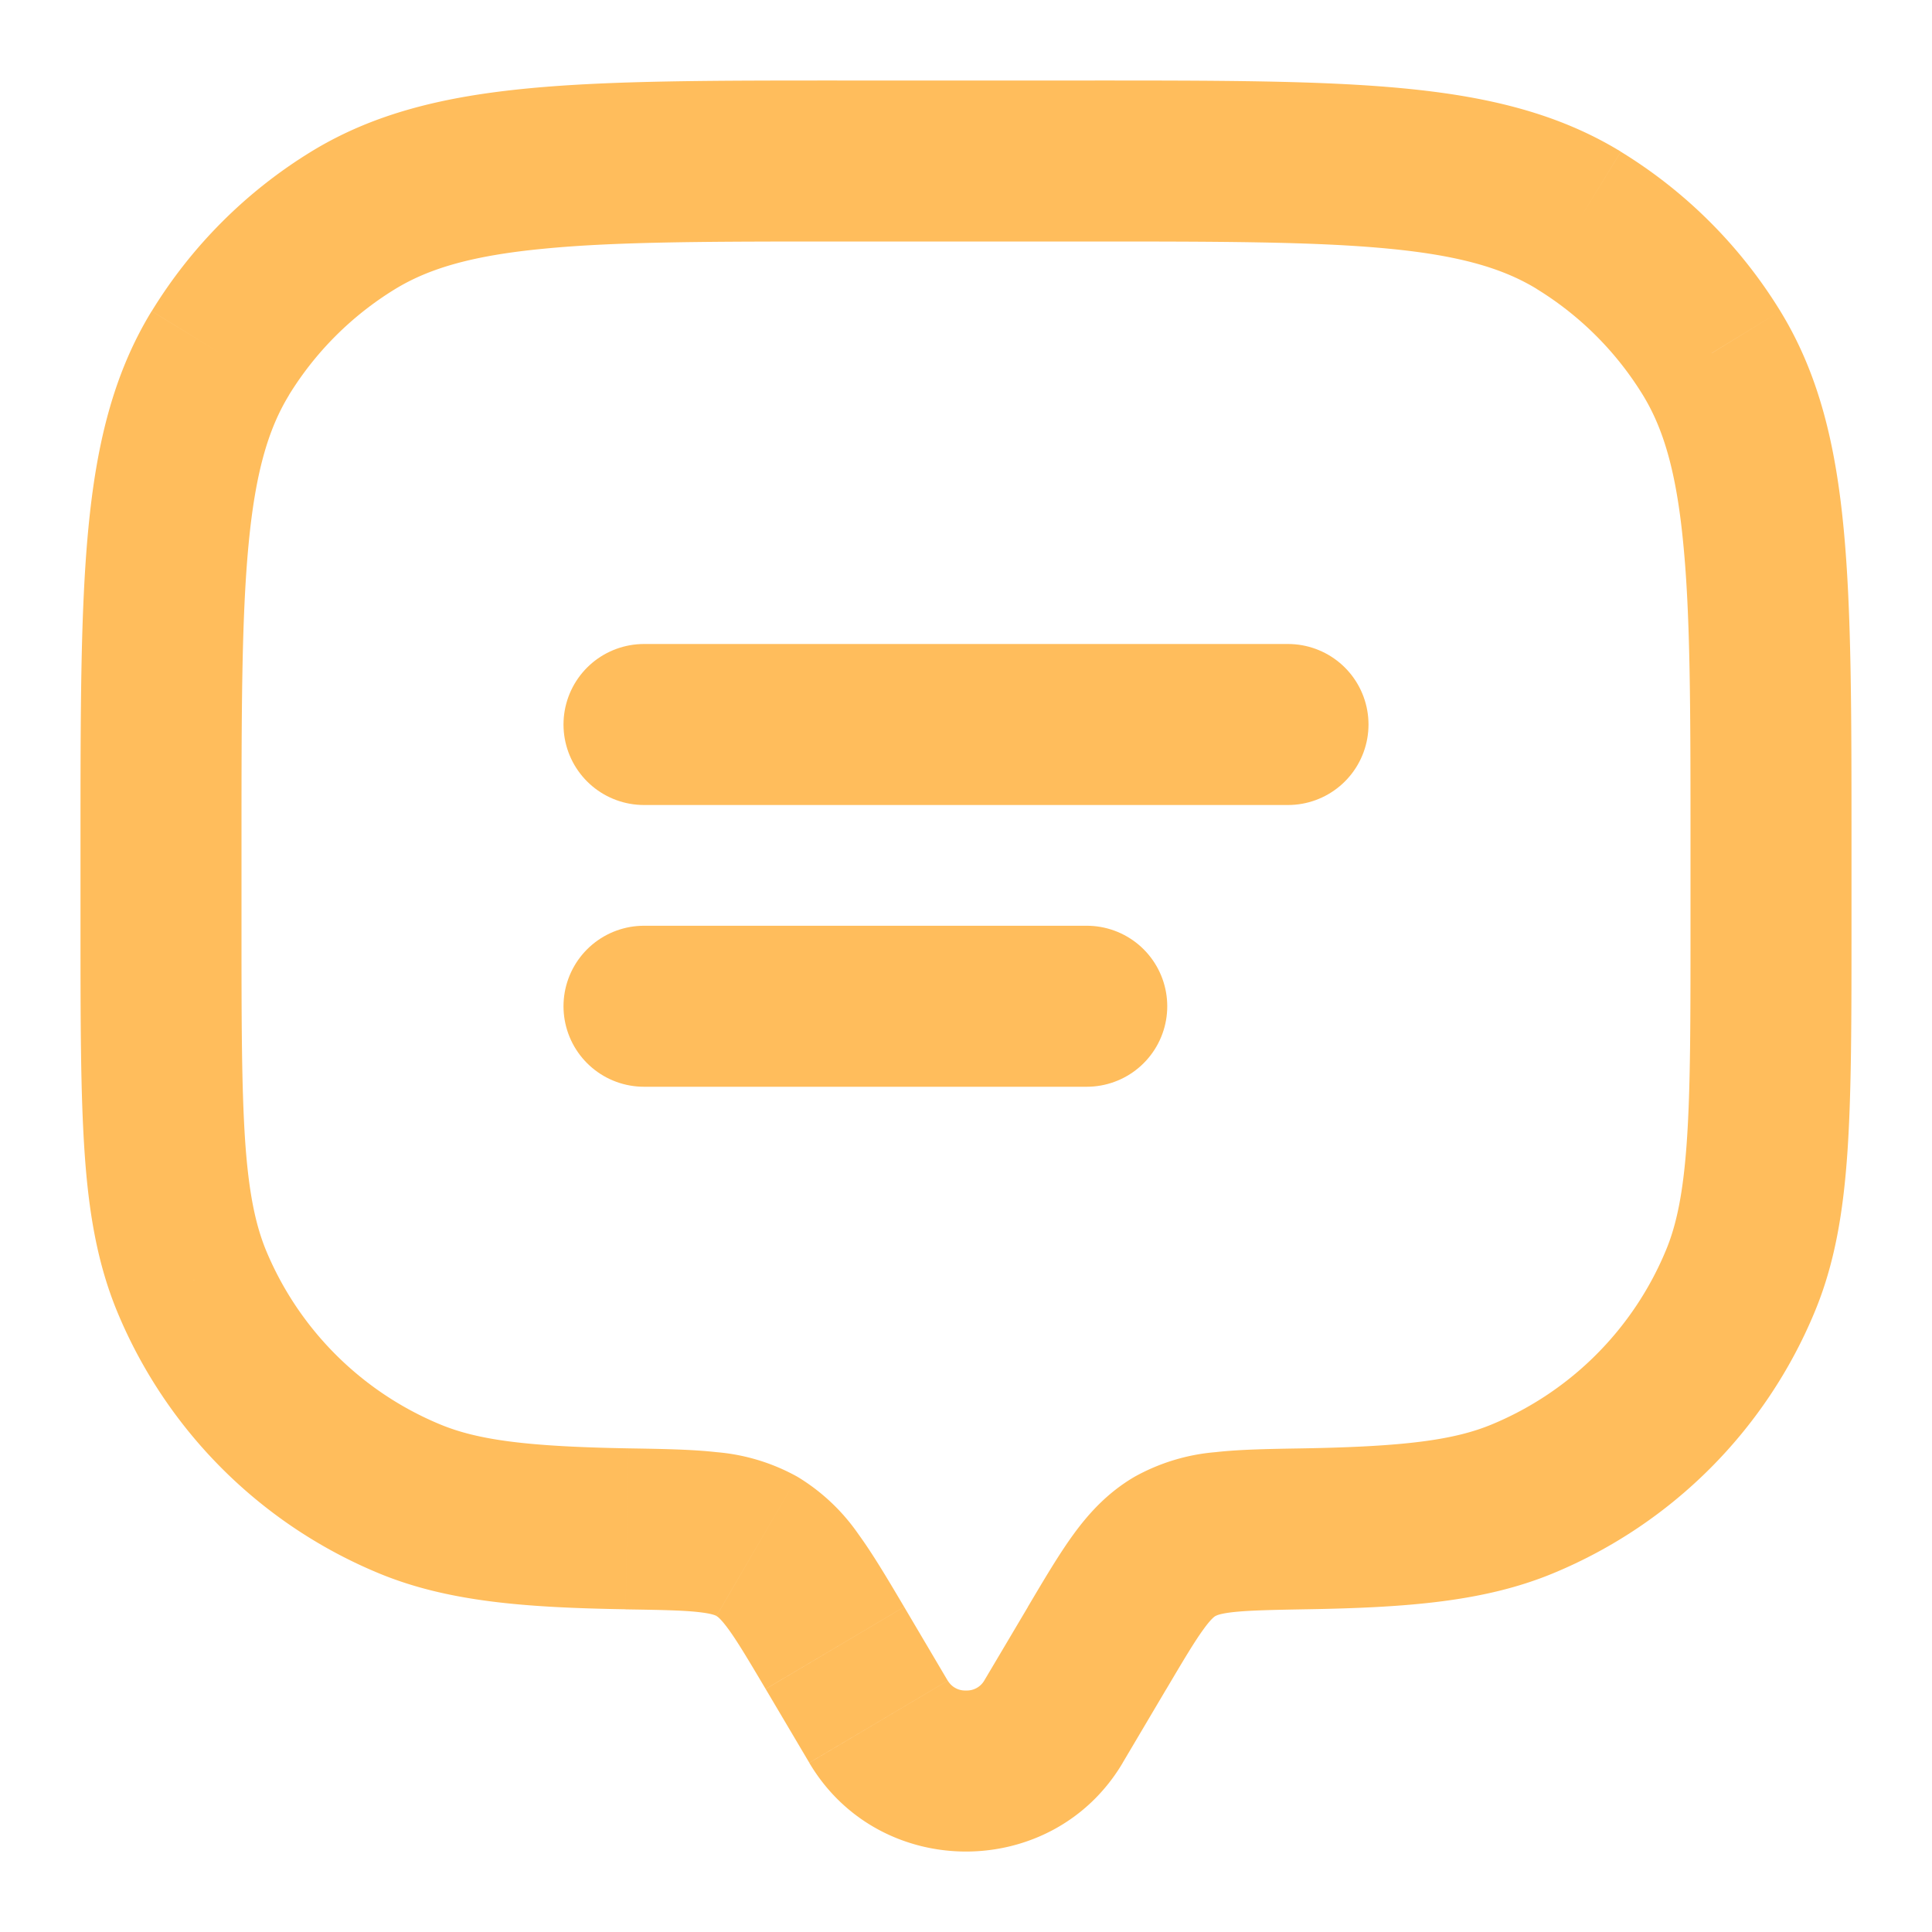 <svg width="24" height="24" viewBox="0 0 24 24" fill="none" xmlns="http://www.w3.org/2000/svg">
    <path d="m13.087 21.388.86.51-.86-.51zm.542-.916-.86-.51.86.51zm-3.258 0-.86.51.86-.51zm.542.916.86-.51-.86.51zm-8.532-5.475.923-.382-.923.382zm5.409 3.078-.018 1 .018-1zm-2.703-.372-.383.924.383-.924zm16.532-2.706.924.383-.924-.383zm-5.409 3.078-.017-1 .017 1zm2.703-.372.383.924-.383-.924zm.7-15.882-.523.852.523-.852zm1.65 1.65.853-.522-.853.523zM4.388 2.738l-.523-.853.523.853zm-1.651 1.65-.853-.522.853.523zM9.403 19.21l.503-.865-.503.865zm4.544 2.687.542-.916-1.72-1.019-.543.916 1.721 1.02zm-4.436-.916.542.916 1.72-1.019-.541-.916-1.721 1.02zm2.715-.103A.25.25 0 0 1 12 21a.25.25 0 0 1-.226-.122l-1.721 1.02c.87 1.47 3.024 1.47 3.894 0l-1.72-1.02zM10.5 3h3V1h-3v2zM21 10.5v1h2v-1h-2zm-18 1v-1H1v1h2zm-2 0c0 1.151 0 2.065.05 2.804.05.748.158 1.39.407 1.992l1.847-.765c-.13-.318-.215-.717-.259-1.363C3.001 13.512 3 12.678 3 11.5H1zm6.807 6.492c-1.256-.022-1.87-.103-2.338-.297l-.765 1.848c.853.354 1.813.427 3.068.448l.035-2zm-6.35-1.696a6 6 0 0 0 3.247 3.247l.765-1.848a4 4 0 0 1-2.165-2.164l-1.847.765zM21 11.5c0 1.178 0 2.012-.045 2.668-.044.646-.128 1.046-.26 1.363l1.848.765c.25-.601.356-1.244.407-1.992.05-.74.05-1.653.05-2.804h-2zm-4.772 8.491c1.255-.021 2.215-.094 3.068-.448l-.765-1.848c-.468.194-1.082.275-2.338.297l.035 2zm4.467-4.46a4 4 0 0 1-2.164 2.164l.765 1.848a6 6 0 0 0 3.247-3.247l-1.848-.765zM13.5 3c1.656 0 2.828.001 3.738.088.896.085 1.434.246 1.852.501l1.045-1.705c-.785-.48-1.666-.688-2.707-.787C16.4.999 15.118 1 13.5 1v2zm9.5 7.5c0-1.617.001-2.9-.097-3.928-.099-1.041-.306-1.922-.787-2.707L20.41 4.91c.255.418.416.956.501 1.852C21 7.672 21 8.844 21 10.5h2zm-3.91-6.91a4 4 0 0 1 1.32 1.32l1.706-1.045a6 6 0 0 0-1.981-1.98L19.09 3.588zM10.5 1c-1.617 0-2.9-.001-3.928.097-1.041.099-1.922.306-2.707.787L4.91 3.59c.418-.255.956-.416 1.852-.501C7.672 3 8.844 3 10.5 3V1zM3 10.5c0-1.656.001-2.828.088-3.738.085-.896.246-1.434.501-1.852L1.884 3.865c-.48.785-.688 1.666-.787 2.707C.999 7.6 1 8.882 1 10.5h2zm.865-8.616a6 6 0 0 0-1.98 1.981L3.588 4.91A4 4 0 0 1 4.91 3.59L3.865 1.883zm7.367 18.078c-.2-.338-.386-.653-.568-.903a2.477 2.477 0 0 0-.758-.714L8.9 20.075c.007.003.047.024.148.162.113.155.243.373.463.744l1.72-1.019zm-3.46.03c.444.007.709.012.906.034.18.02.218.046.222.048l1.006-1.729a2.49 2.49 0 0 0-1.008-.306c-.311-.035-.685-.04-1.091-.047l-.035 2zm6.717.99c.22-.372.35-.59.463-.745.1-.138.141-.159.148-.163l-1.006-1.729c-.33.193-.564.448-.758.714-.182.25-.367.564-.568.903l1.721 1.02zm1.704-2.99c-.407.007-.78.012-1.092.047a2.49 2.49 0 0 0-1.007.306l1.006 1.73c.004-.003.042-.029.222-.049.197-.021.462-.027.906-.035l-.035-2z" fill="#FFBD5C"/>
    <path d="M8 9h8M8 12.5h5.5" stroke="#FFBD5C" stroke-width="2" stroke-linecap="round"/>
</svg>
